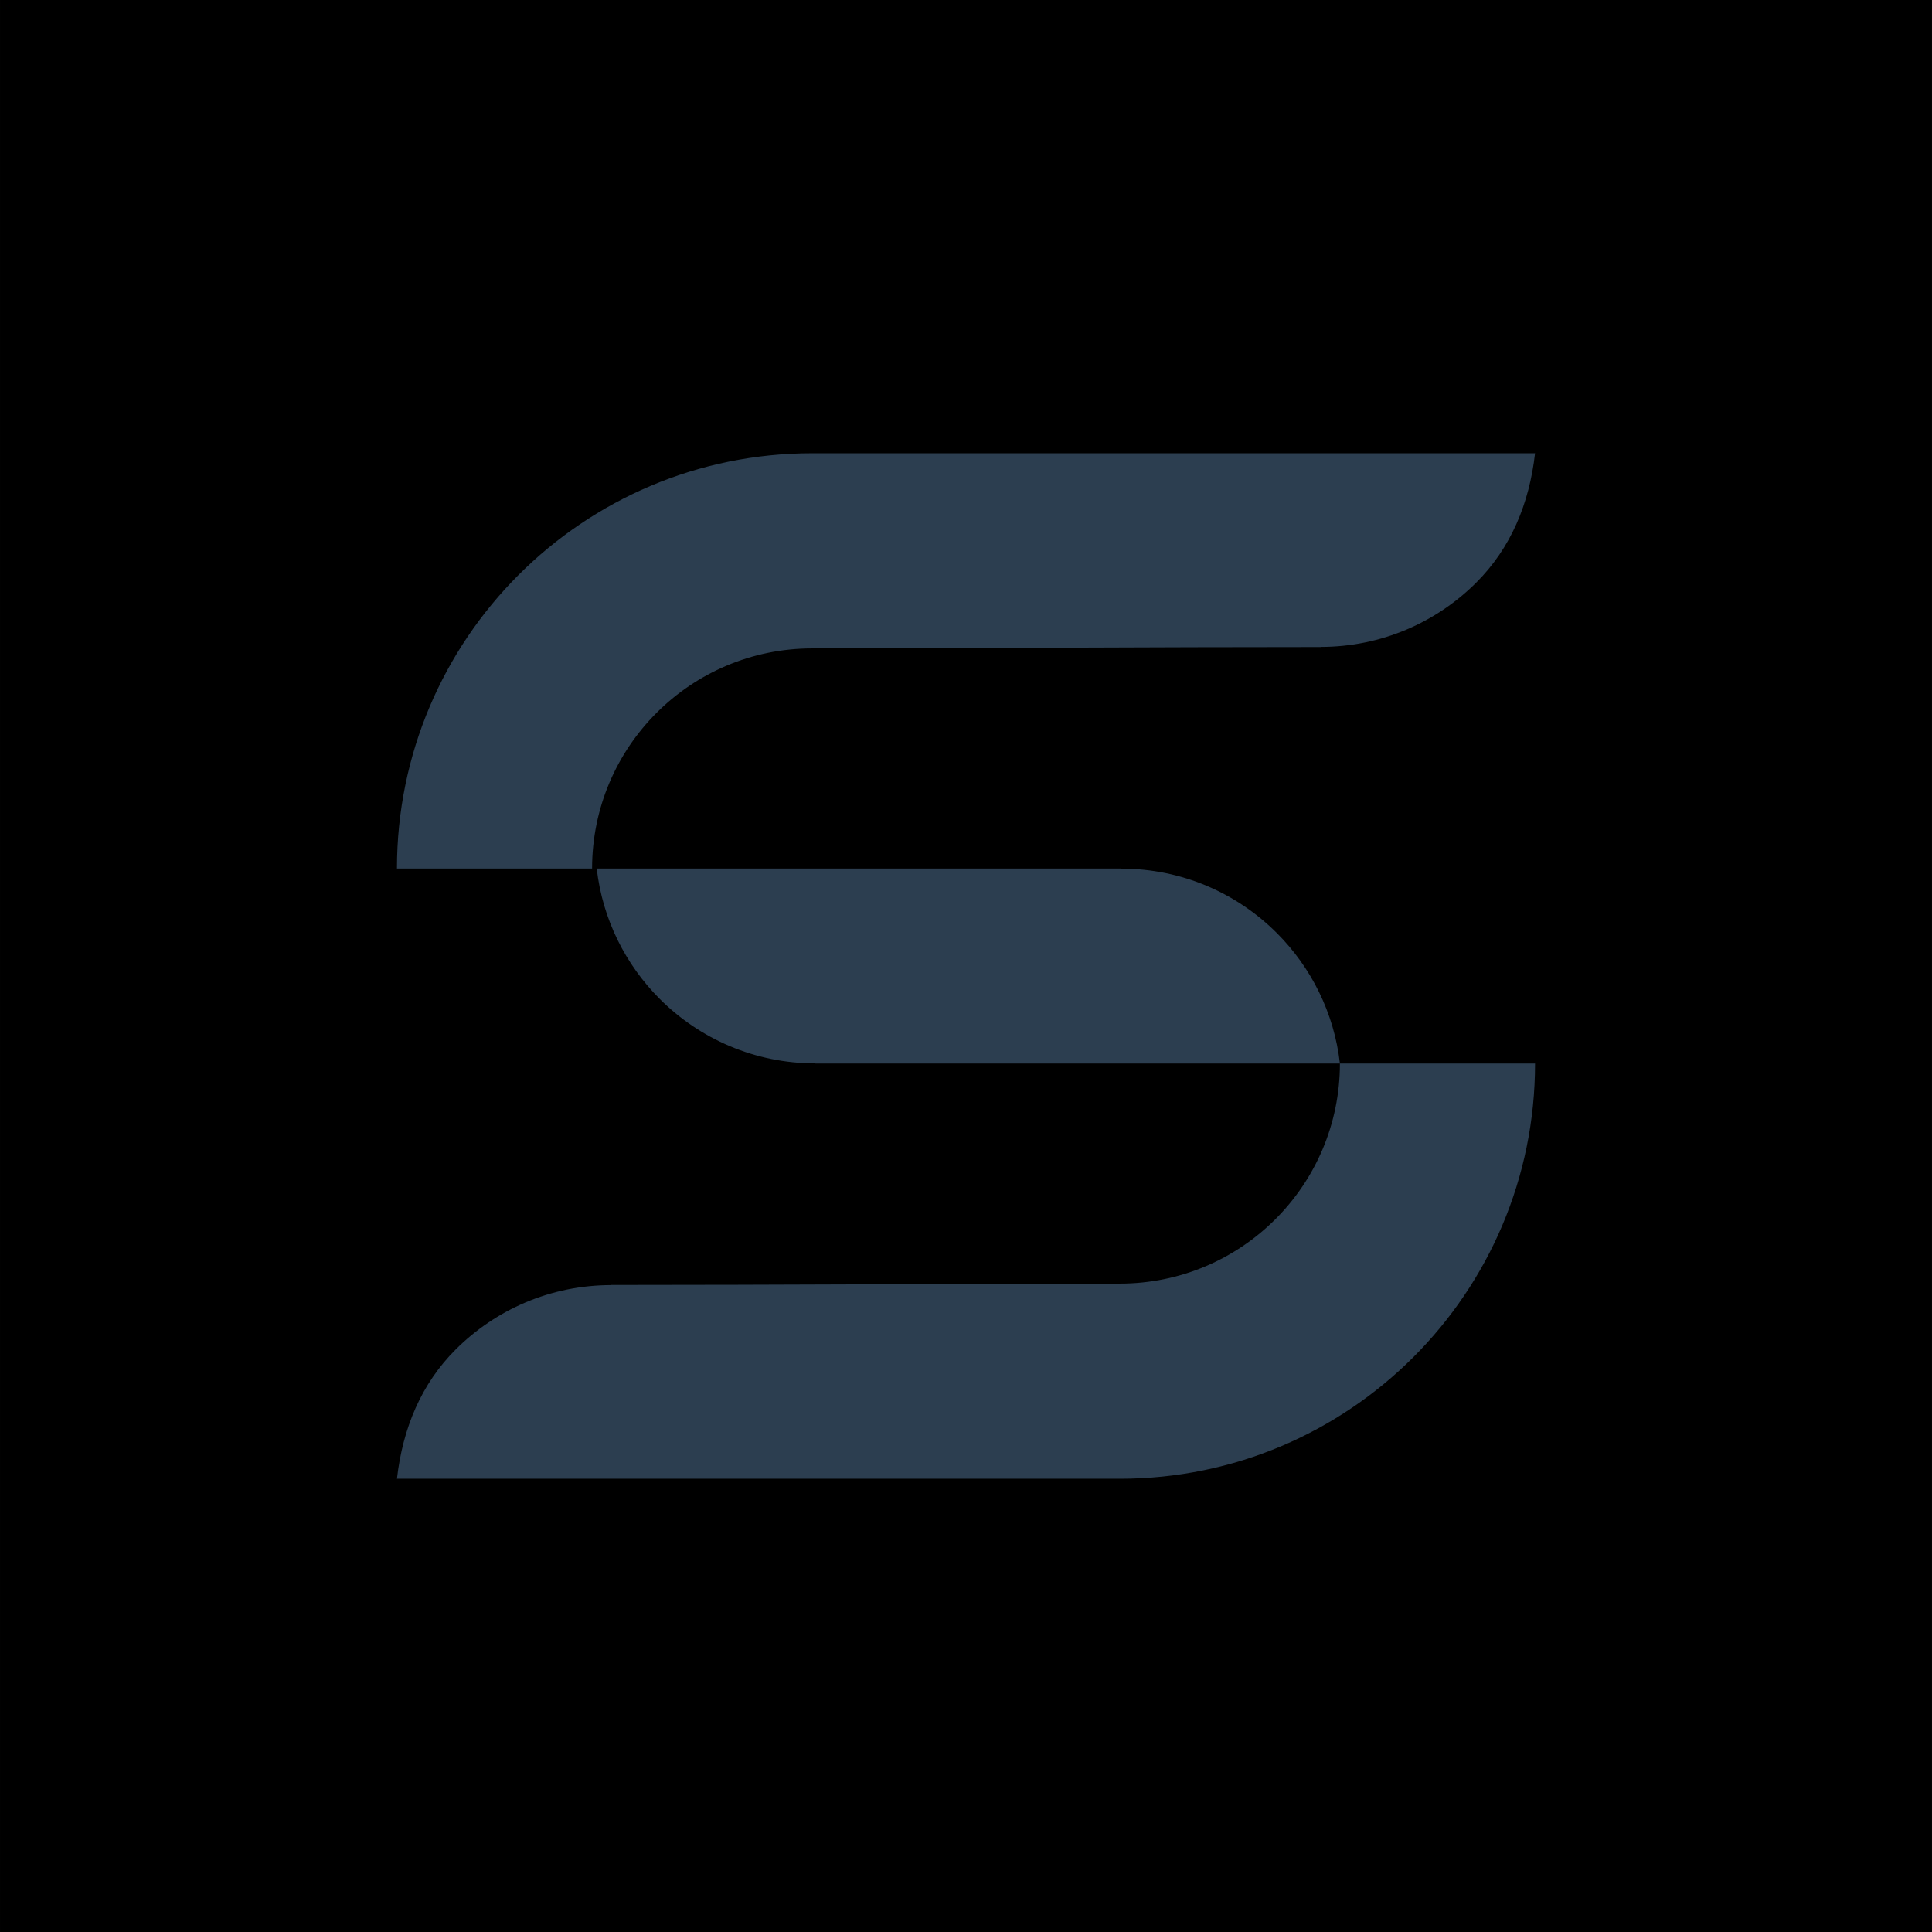 <?xml version="1.0" encoding="UTF-8"?>
<!DOCTYPE svg PUBLIC "-//W3C//DTD SVG 1.1//EN" "http://www.w3.org/Graphics/SVG/1.1/DTD/svg11.dtd">
<!-- Creator: CorelDRAW X7 -->
<svg xmlns="http://www.w3.org/2000/svg" xml:space="preserve" width="28.148mm" height="28.148mm" version="1.1" style="shape-rendering:geometricPrecision; text-rendering:geometricPrecision; image-rendering:optimizeQuality; fill-rule:evenodd; clip-rule:evenodd"
viewBox="0 0 543888 543892"
 xmlns:xlink="http://www.w3.org/1999/xlink">
 <defs>
  <style type="text/css">
   <![CDATA[
    .fil0 {fill:#00000000}
    .fil1 {fill:#2C3E50;fill-rule:nonzero}
   ]]>
  </style>
 </defs>
 <g id="Layer_x0020_1">
  <rect class="fil0" y="-1" width="543887" height="543892"/>
  <path class="fil1" d="M111747 244498c0,-32276 13088,-61503 34240,-82655 21158,-21156 50381,-34243 82659,-34243l0 3 203495 0c-1629,14278 -6877,26729 -16517,36365 -11211,11213 -26704,18148 -43818,18148l0 35c-47531,0 -95538,349 -143160,349l0 33c-17114,0 -32606,6935 -43817,18148 -11213,11211 -18148,26704 -18148,43817l-54934 0zm56236 0c49221,0 98439,0 147661,0l0 35c17113,0 32606,6935 43817,18148 9638,9636 16117,22439 17746,36714l0 0 54934 0c0,32277 -13088,61504 -34242,82656 -21156,21158 -50381,34243 -82659,34243l0 -4 -203493 0c1629,-14277 6875,-26726 16515,-36364 11211,-11213 26706,-18148 43818,-18148l0 -35c47531,0 95538,-350 143160,-350l0 -32c17114,0 32606,-6937 43819,-18148 11211,-11211 18148,-26704 18148,-43818 -49222,0 -98440,0 -147662,0l0 -32c-17112,0 -32607,-6935 -43818,-18148 -9638,-9638 -16117,-22439 -17744,-36717z"/>
 </g>
</svg>
